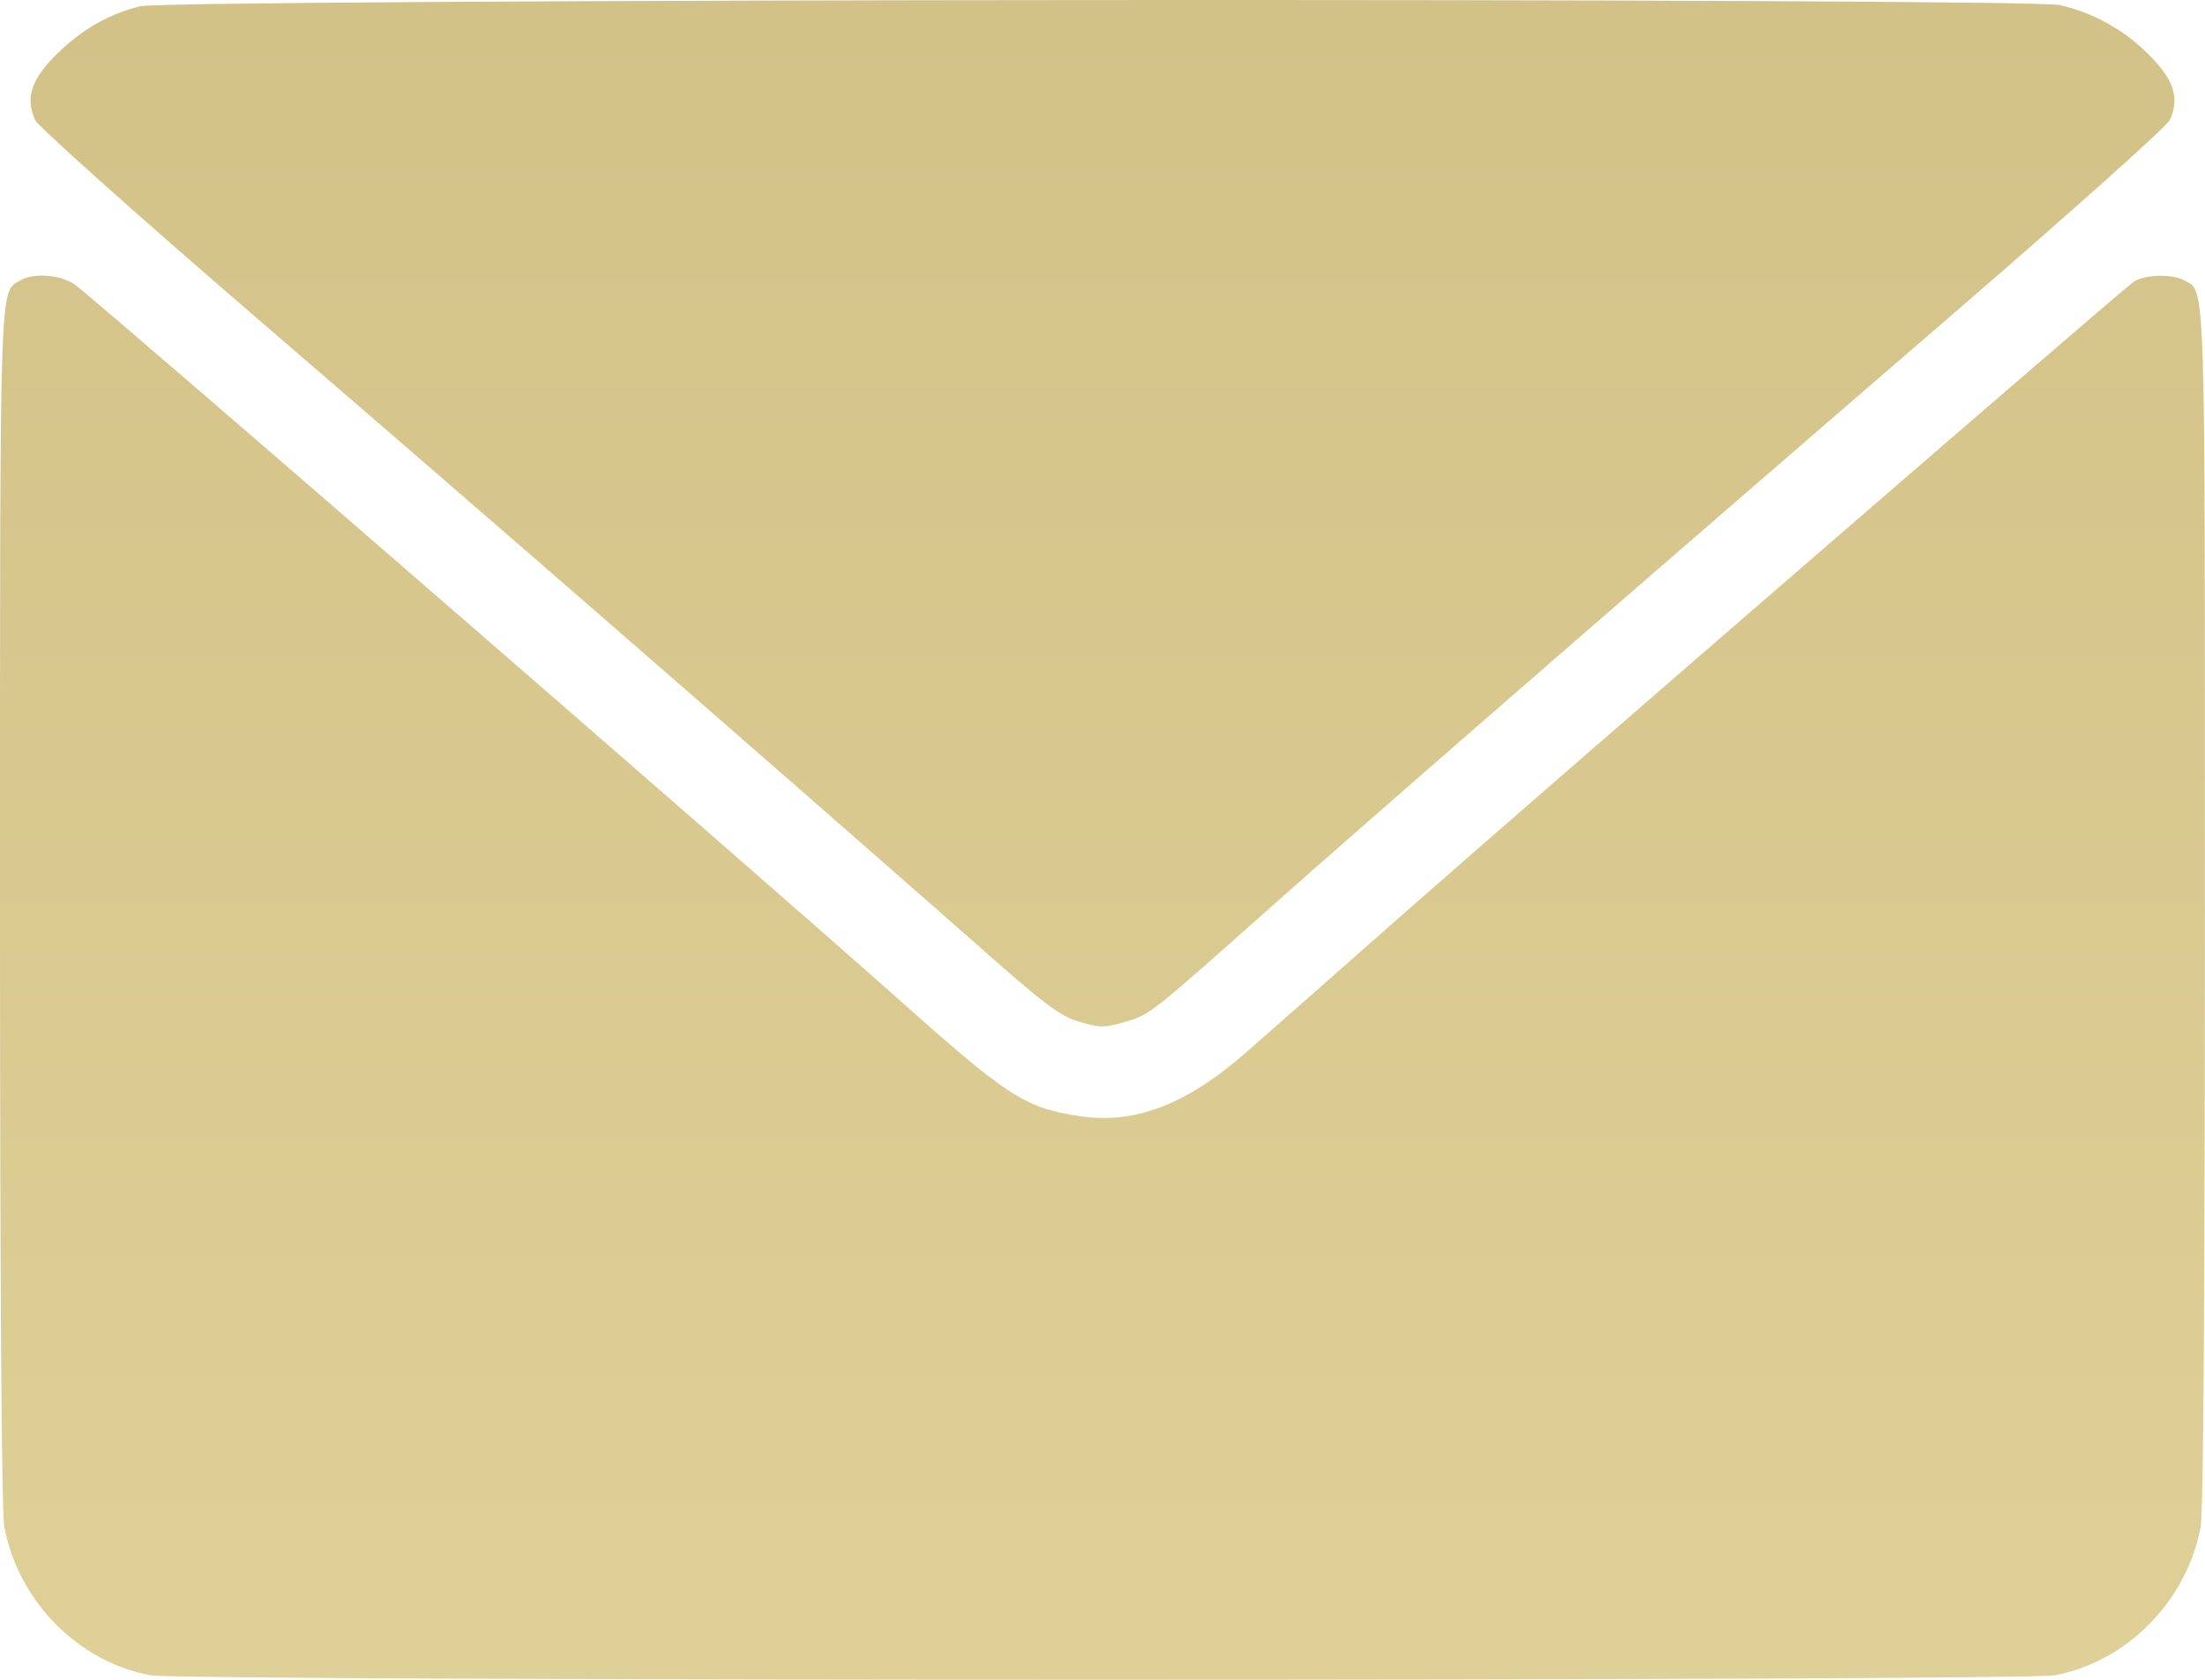 <svg width="21" height="16" viewBox="0 0 21 16" fill="none" xmlns="http://www.w3.org/2000/svg">
<path fill-rule="evenodd" clip-rule="evenodd" d="M1.333 0.06C1.053 0.13 0.806 0.266 0.588 0.47C0.302 0.737 0.234 0.92 0.335 1.144C0.361 1.202 1.279 2.024 2.375 2.969C4.667 4.943 6.949 6.928 9.222 8.925C9.944 9.566 10.087 9.675 10.278 9.732C10.478 9.791 10.521 9.791 10.716 9.733C10.954 9.663 10.946 9.669 12.1 8.643C13.067 7.783 15.917 5.305 18.625 2.969C19.721 2.023 20.639 1.202 20.665 1.144C20.766 0.92 20.698 0.737 20.412 0.47C20.188 0.261 19.913 0.115 19.614 0.048C19.285 -0.023 1.616 -0.012 1.333 0.06ZM0.195 2.67C-0.008 2.79 4.27014e-05 2.544 4.27014e-05 8.638C4.27014e-05 12.281 0.015 14.4 0.041 14.542C0.174 15.25 0.739 15.826 1.431 15.957C1.735 16.014 19.265 16.014 19.569 15.957C20.261 15.826 20.826 15.25 20.959 14.542C20.985 14.4 20.999 12.281 20.999 8.638C20.999 2.515 21.009 2.784 20.797 2.668C20.683 2.606 20.417 2.616 20.318 2.686C20.185 2.781 14.708 7.522 13.416 8.66C12.776 9.225 12.084 9.835 11.878 10.015C11.295 10.528 10.798 10.716 10.258 10.628C9.746 10.544 9.6 10.448 8.49 9.458C7.21 8.318 1.11 3.024 0.723 2.718C0.595 2.618 0.325 2.594 0.195 2.67Z" fill="url(#paint0_linear_4396_181)"/>
<defs>
<linearGradient id="paint0_linear_4396_181" x1="10.5" y1="-2.95439e-05" x2="10.5" y2="16" gradientUnits="userSpaceOnUse">
<stop stop-color="#D3C288"/>
<stop offset="1" stop-color="#DED097"/>
</linearGradient>
</defs>
</svg>
